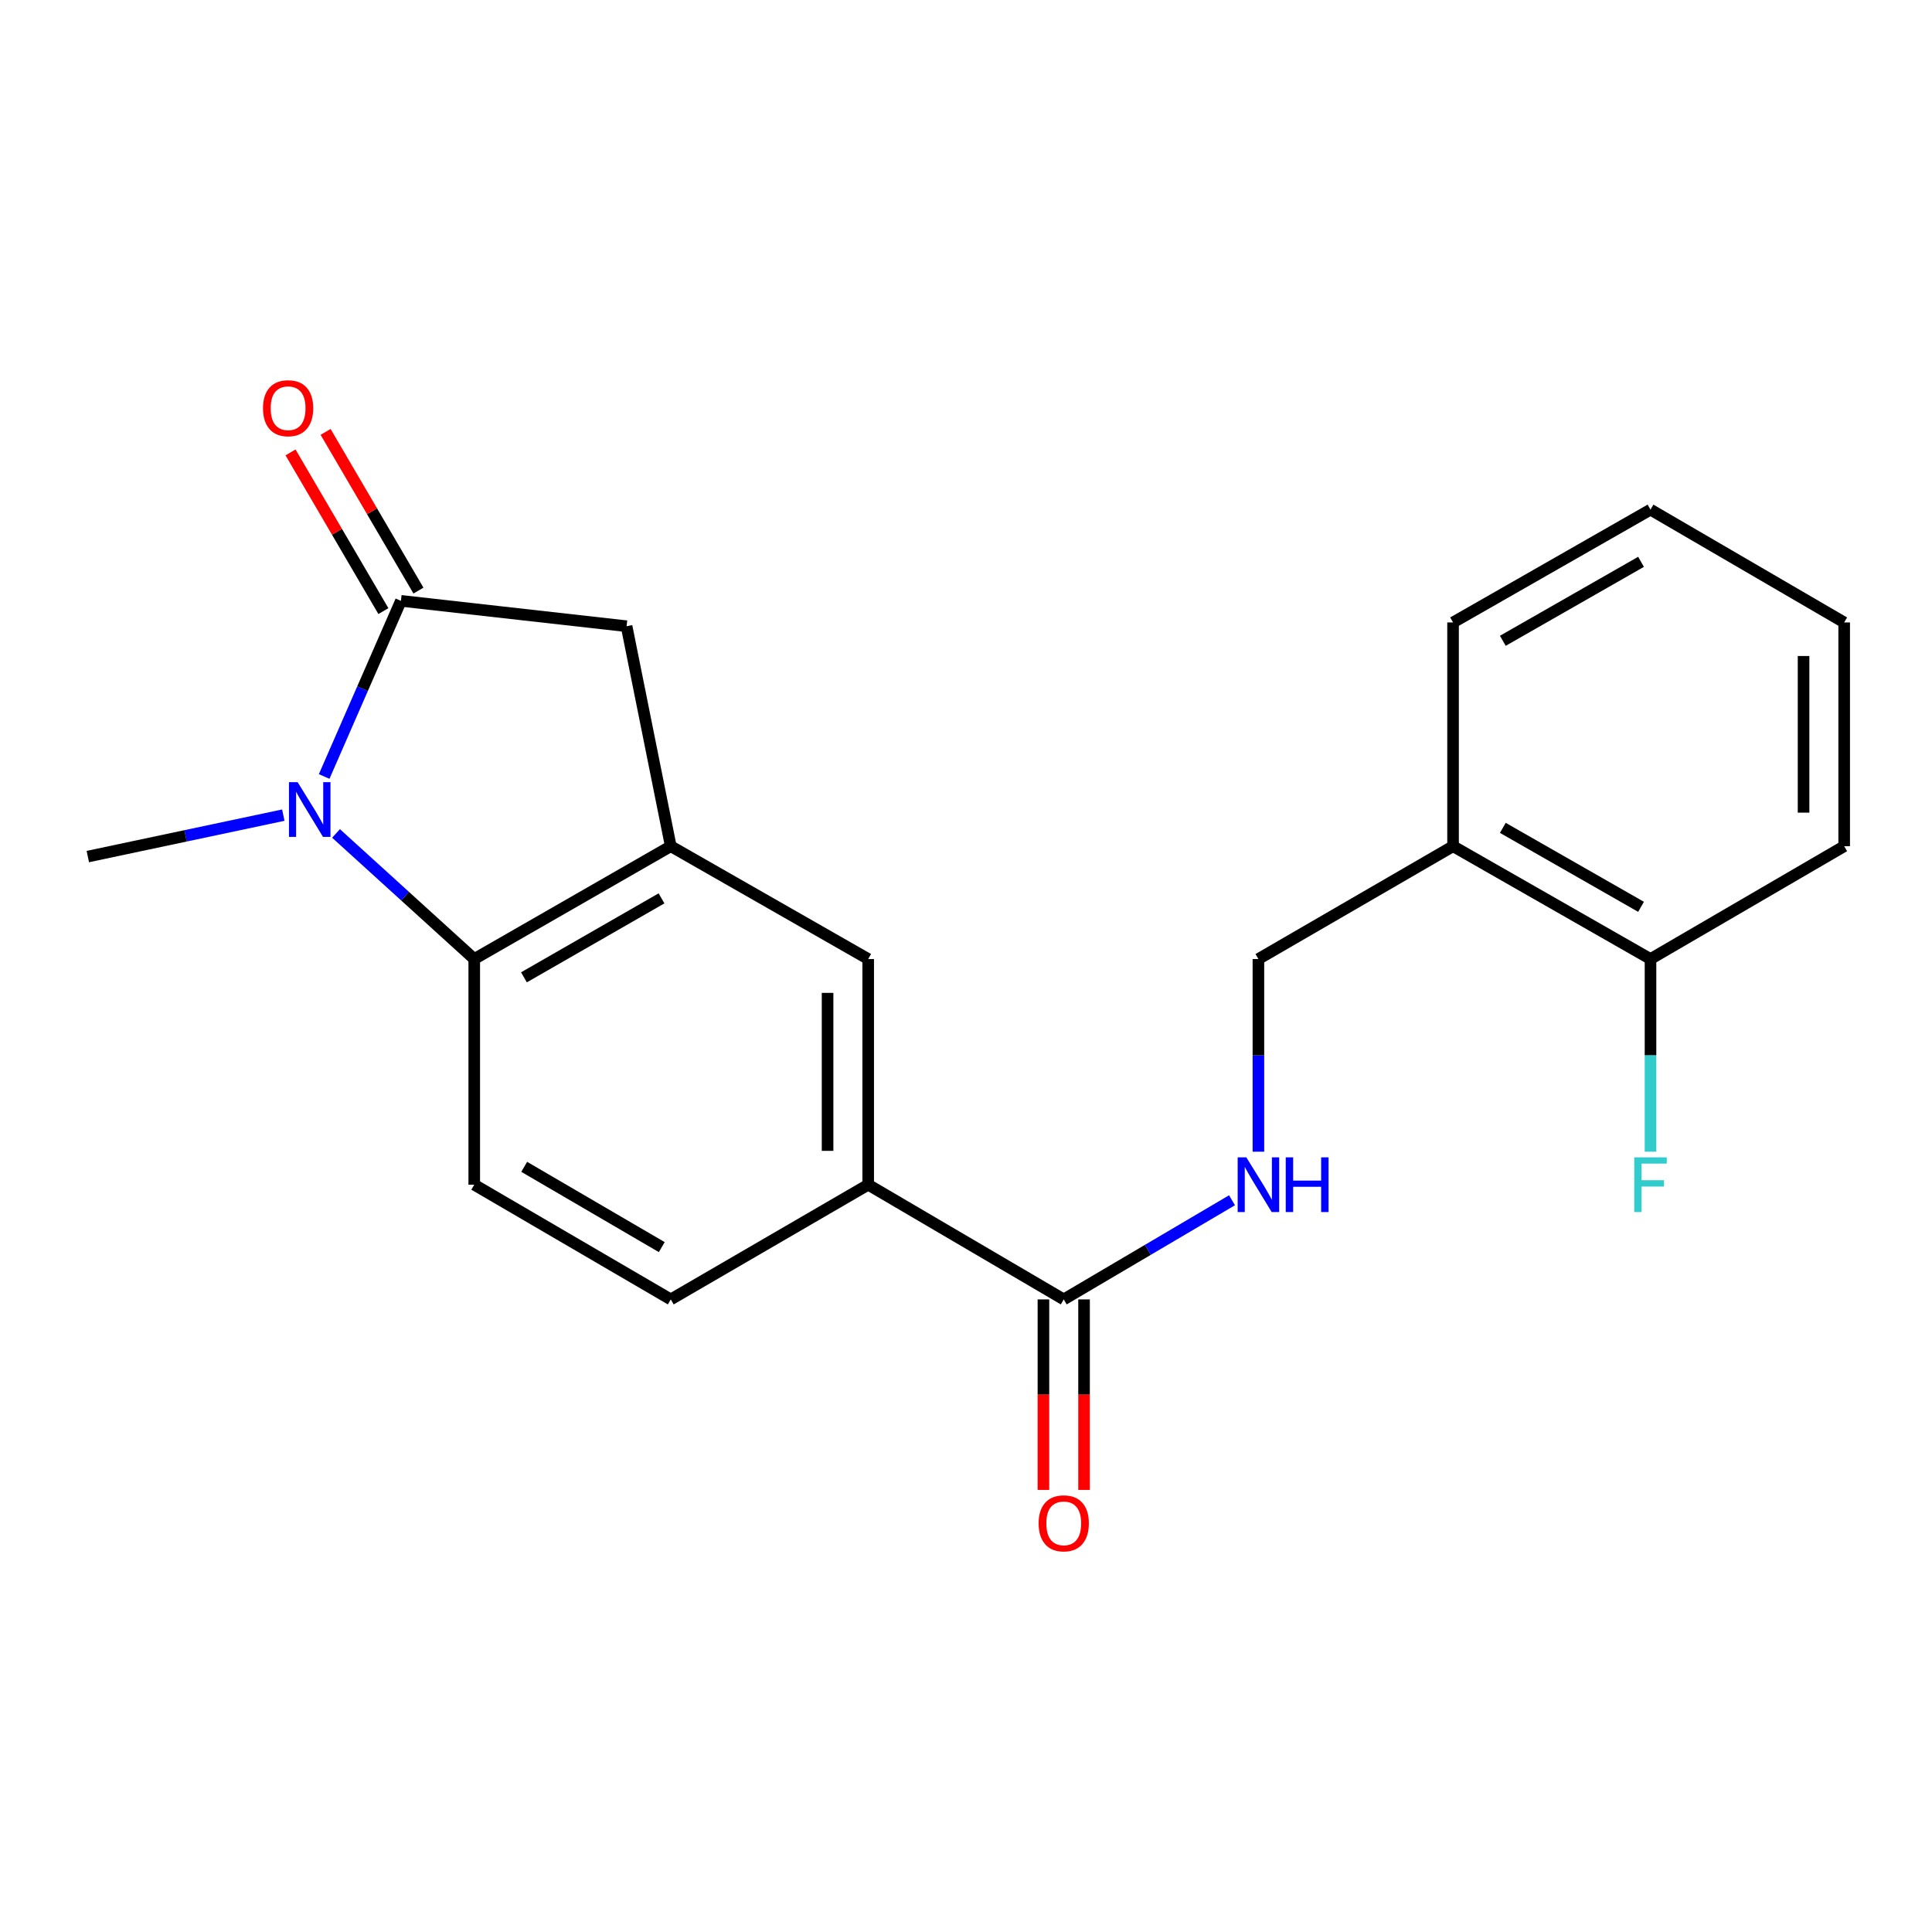 <?xml version='1.0' encoding='iso-8859-1'?>
<svg version='1.1' baseProfile='full'
              xmlns='http://www.w3.org/2000/svg'
                      xmlns:rdkit='http://www.rdkit.org/xml'
                      xmlns:xlink='http://www.w3.org/1999/xlink'
                  xml:space='preserve'
width='1000px' height='1000px' viewBox='0 0 1000 1000'>
<!-- END OF HEADER -->
<rect style='opacity:1.0;fill:#FFFFFF;stroke:none' width='1000' height='1000' x='0' y='0'> </rect>
<path class='bond-0' d='M 167.79,401.907 L 187.654,356.453' style='fill:none;fill-rule:evenodd;stroke:#0000FF;stroke-width:6px;stroke-linecap:butt;stroke-linejoin:miter;stroke-opacity:1' />
<path class='bond-0' d='M 187.654,356.453 L 207.518,310.999' style='fill:none;fill-rule:evenodd;stroke:#000000;stroke-width:6px;stroke-linecap:butt;stroke-linejoin:miter;stroke-opacity:1' />
<path class='bond-1' d='M 173.931,431.386 L 209.7,463.888' style='fill:none;fill-rule:evenodd;stroke:#0000FF;stroke-width:6px;stroke-linecap:butt;stroke-linejoin:miter;stroke-opacity:1' />
<path class='bond-1' d='M 209.7,463.888 L 245.469,496.389' style='fill:none;fill-rule:evenodd;stroke:#000000;stroke-width:6px;stroke-linecap:butt;stroke-linejoin:miter;stroke-opacity:1' />
<path class='bond-15' d='M 146.639,421.912 L 96.047,432.635' style='fill:none;fill-rule:evenodd;stroke:#0000FF;stroke-width:6px;stroke-linecap:butt;stroke-linejoin:miter;stroke-opacity:1' />
<path class='bond-15' d='M 96.047,432.635 L 45.455,443.357' style='fill:none;fill-rule:evenodd;stroke:#000000;stroke-width:6px;stroke-linecap:butt;stroke-linejoin:miter;stroke-opacity:1' />
<path class='bond-3' d='M 207.518,310.999 L 324.317,324.128' style='fill:none;fill-rule:evenodd;stroke:#000000;stroke-width:6px;stroke-linecap:butt;stroke-linejoin:miter;stroke-opacity:1' />
<path class='bond-10' d='M 216.591,305.689 L 192.559,264.619' style='fill:none;fill-rule:evenodd;stroke:#000000;stroke-width:6px;stroke-linecap:butt;stroke-linejoin:miter;stroke-opacity:1' />
<path class='bond-10' d='M 192.559,264.619 L 168.526,223.548' style='fill:none;fill-rule:evenodd;stroke:#FF0000;stroke-width:6px;stroke-linecap:butt;stroke-linejoin:miter;stroke-opacity:1' />
<path class='bond-10' d='M 198.444,316.308 L 174.411,275.238' style='fill:none;fill-rule:evenodd;stroke:#000000;stroke-width:6px;stroke-linecap:butt;stroke-linejoin:miter;stroke-opacity:1' />
<path class='bond-10' d='M 174.411,275.238 L 150.379,234.168' style='fill:none;fill-rule:evenodd;stroke:#FF0000;stroke-width:6px;stroke-linecap:butt;stroke-linejoin:miter;stroke-opacity:1' />
<path class='bond-2' d='M 245.469,496.389 L 347.188,437.995' style='fill:none;fill-rule:evenodd;stroke:#000000;stroke-width:6px;stroke-linecap:butt;stroke-linejoin:miter;stroke-opacity:1' />
<path class='bond-2' d='M 271.195,505.865 L 342.399,464.989' style='fill:none;fill-rule:evenodd;stroke:#000000;stroke-width:6px;stroke-linecap:butt;stroke-linejoin:miter;stroke-opacity:1' />
<path class='bond-8' d='M 245.469,496.389 L 245.469,613.2' style='fill:none;fill-rule:evenodd;stroke:#000000;stroke-width:6px;stroke-linecap:butt;stroke-linejoin:miter;stroke-opacity:1' />
<path class='bond-6' d='M 347.188,437.995 L 449.374,496.389' style='fill:none;fill-rule:evenodd;stroke:#000000;stroke-width:6px;stroke-linecap:butt;stroke-linejoin:miter;stroke-opacity:1' />
<path class='bond-21' d='M 347.188,437.995 L 324.317,324.128' style='fill:none;fill-rule:evenodd;stroke:#000000;stroke-width:6px;stroke-linecap:butt;stroke-linejoin:miter;stroke-opacity:1' />
<path class='bond-4' d='M 550.591,672.575 L 449.374,613.2' style='fill:none;fill-rule:evenodd;stroke:#000000;stroke-width:6px;stroke-linecap:butt;stroke-linejoin:miter;stroke-opacity:1' />
<path class='bond-7' d='M 550.591,672.575 L 594.139,646.913' style='fill:none;fill-rule:evenodd;stroke:#000000;stroke-width:6px;stroke-linecap:butt;stroke-linejoin:miter;stroke-opacity:1' />
<path class='bond-7' d='M 594.139,646.913 L 637.688,621.251' style='fill:none;fill-rule:evenodd;stroke:#0000FF;stroke-width:6px;stroke-linecap:butt;stroke-linejoin:miter;stroke-opacity:1' />
<path class='bond-13' d='M 540.078,672.575 L 540.078,721.876' style='fill:none;fill-rule:evenodd;stroke:#000000;stroke-width:6px;stroke-linecap:butt;stroke-linejoin:miter;stroke-opacity:1' />
<path class='bond-13' d='M 540.078,721.876 L 540.078,771.177' style='fill:none;fill-rule:evenodd;stroke:#FF0000;stroke-width:6px;stroke-linecap:butt;stroke-linejoin:miter;stroke-opacity:1' />
<path class='bond-13' d='M 561.104,672.575 L 561.104,721.876' style='fill:none;fill-rule:evenodd;stroke:#000000;stroke-width:6px;stroke-linecap:butt;stroke-linejoin:miter;stroke-opacity:1' />
<path class='bond-13' d='M 561.104,721.876 L 561.104,771.177' style='fill:none;fill-rule:evenodd;stroke:#FF0000;stroke-width:6px;stroke-linecap:butt;stroke-linejoin:miter;stroke-opacity:1' />
<path class='bond-5' d='M 449.374,613.2 L 347.188,672.575' style='fill:none;fill-rule:evenodd;stroke:#000000;stroke-width:6px;stroke-linecap:butt;stroke-linejoin:miter;stroke-opacity:1' />
<path class='bond-22' d='M 449.374,613.2 L 449.374,496.389' style='fill:none;fill-rule:evenodd;stroke:#000000;stroke-width:6px;stroke-linecap:butt;stroke-linejoin:miter;stroke-opacity:1' />
<path class='bond-22' d='M 428.348,595.678 L 428.348,513.911' style='fill:none;fill-rule:evenodd;stroke:#000000;stroke-width:6px;stroke-linecap:butt;stroke-linejoin:miter;stroke-opacity:1' />
<path class='bond-11' d='M 651.352,596.12 L 651.352,546.254' style='fill:none;fill-rule:evenodd;stroke:#0000FF;stroke-width:6px;stroke-linecap:butt;stroke-linejoin:miter;stroke-opacity:1' />
<path class='bond-11' d='M 651.352,546.254 L 651.352,496.389' style='fill:none;fill-rule:evenodd;stroke:#000000;stroke-width:6px;stroke-linecap:butt;stroke-linejoin:miter;stroke-opacity:1' />
<path class='bond-12' d='M 245.469,613.2 L 347.188,672.575' style='fill:none;fill-rule:evenodd;stroke:#000000;stroke-width:6px;stroke-linecap:butt;stroke-linejoin:miter;stroke-opacity:1' />
<path class='bond-12' d='M 271.327,603.947 L 342.53,645.51' style='fill:none;fill-rule:evenodd;stroke:#000000;stroke-width:6px;stroke-linecap:butt;stroke-linejoin:miter;stroke-opacity:1' />
<path class='bond-9' d='M 752.101,437.995 L 651.352,496.389' style='fill:none;fill-rule:evenodd;stroke:#000000;stroke-width:6px;stroke-linecap:butt;stroke-linejoin:miter;stroke-opacity:1' />
<path class='bond-14' d='M 752.101,437.995 L 854.299,496.389' style='fill:none;fill-rule:evenodd;stroke:#000000;stroke-width:6px;stroke-linecap:butt;stroke-linejoin:miter;stroke-opacity:1' />
<path class='bond-14' d='M 777.862,428.499 L 849.4,469.374' style='fill:none;fill-rule:evenodd;stroke:#000000;stroke-width:6px;stroke-linecap:butt;stroke-linejoin:miter;stroke-opacity:1' />
<path class='bond-17' d='M 752.101,437.995 L 752.101,322.178' style='fill:none;fill-rule:evenodd;stroke:#000000;stroke-width:6px;stroke-linecap:butt;stroke-linejoin:miter;stroke-opacity:1' />
<path class='bond-16' d='M 854.299,496.389 L 854.299,546.254' style='fill:none;fill-rule:evenodd;stroke:#000000;stroke-width:6px;stroke-linecap:butt;stroke-linejoin:miter;stroke-opacity:1' />
<path class='bond-16' d='M 854.299,546.254 L 854.299,596.12' style='fill:none;fill-rule:evenodd;stroke:#33CCCC;stroke-width:6px;stroke-linecap:butt;stroke-linejoin:miter;stroke-opacity:1' />
<path class='bond-18' d='M 854.299,496.389 L 954.545,437.995' style='fill:none;fill-rule:evenodd;stroke:#000000;stroke-width:6px;stroke-linecap:butt;stroke-linejoin:miter;stroke-opacity:1' />
<path class='bond-19' d='M 752.101,322.178 L 854.299,263.784' style='fill:none;fill-rule:evenodd;stroke:#000000;stroke-width:6px;stroke-linecap:butt;stroke-linejoin:miter;stroke-opacity:1' />
<path class='bond-19' d='M 777.862,331.675 L 849.4,290.799' style='fill:none;fill-rule:evenodd;stroke:#000000;stroke-width:6px;stroke-linecap:butt;stroke-linejoin:miter;stroke-opacity:1' />
<path class='bond-23' d='M 954.545,437.995 L 954.545,322.178' style='fill:none;fill-rule:evenodd;stroke:#000000;stroke-width:6px;stroke-linecap:butt;stroke-linejoin:miter;stroke-opacity:1' />
<path class='bond-23' d='M 933.52,420.623 L 933.52,339.55' style='fill:none;fill-rule:evenodd;stroke:#000000;stroke-width:6px;stroke-linecap:butt;stroke-linejoin:miter;stroke-opacity:1' />
<path class='bond-20' d='M 854.299,263.784 L 954.545,322.178' style='fill:none;fill-rule:evenodd;stroke:#000000;stroke-width:6px;stroke-linecap:butt;stroke-linejoin:miter;stroke-opacity:1' />
<path  class='atom-0' d='M 154.055 404.854
L 163.335 419.854
Q 164.255 421.334, 165.735 424.014
Q 167.215 426.694, 167.295 426.854
L 167.295 404.854
L 171.055 404.854
L 171.055 433.174
L 167.175 433.174
L 157.215 416.774
Q 156.055 414.854, 154.815 412.654
Q 153.615 410.454, 153.255 409.774
L 153.255 433.174
L 149.575 433.174
L 149.575 404.854
L 154.055 404.854
' fill='#0000FF'/>
<path  class='atom-8' d='M 645.092 599.04
L 654.372 614.04
Q 655.292 615.52, 656.772 618.2
Q 658.252 620.88, 658.332 621.04
L 658.332 599.04
L 662.092 599.04
L 662.092 627.36
L 658.212 627.36
L 648.252 610.96
Q 647.092 609.04, 645.852 606.84
Q 644.652 604.64, 644.292 603.96
L 644.292 627.36
L 640.612 627.36
L 640.612 599.04
L 645.092 599.04
' fill='#0000FF'/>
<path  class='atom-8' d='M 665.492 599.04
L 669.332 599.04
L 669.332 611.08
L 683.812 611.08
L 683.812 599.04
L 687.652 599.04
L 687.652 627.36
L 683.812 627.36
L 683.812 614.28
L 669.332 614.28
L 669.332 627.36
L 665.492 627.36
L 665.492 599.04
' fill='#0000FF'/>
<path  class='atom-11' d='M 136.124 211.287
Q 136.124 204.487, 139.484 200.687
Q 142.844 196.887, 149.124 196.887
Q 155.404 196.887, 158.764 200.687
Q 162.124 204.487, 162.124 211.287
Q 162.124 218.167, 158.724 222.087
Q 155.324 225.967, 149.124 225.967
Q 142.884 225.967, 139.484 222.087
Q 136.124 218.207, 136.124 211.287
M 149.124 222.767
Q 153.444 222.767, 155.764 219.887
Q 158.124 216.967, 158.124 211.287
Q 158.124 205.727, 155.764 202.927
Q 153.444 200.087, 149.124 200.087
Q 144.804 200.087, 142.444 202.887
Q 140.124 205.687, 140.124 211.287
Q 140.124 217.007, 142.444 219.887
Q 144.804 222.767, 149.124 222.767
' fill='#FF0000'/>
<path  class='atom-14' d='M 537.591 788.473
Q 537.591 781.673, 540.951 777.873
Q 544.311 774.073, 550.591 774.073
Q 556.871 774.073, 560.231 777.873
Q 563.591 781.673, 563.591 788.473
Q 563.591 795.353, 560.191 799.273
Q 556.791 803.153, 550.591 803.153
Q 544.351 803.153, 540.951 799.273
Q 537.591 795.393, 537.591 788.473
M 550.591 799.953
Q 554.911 799.953, 557.231 797.073
Q 559.591 794.153, 559.591 788.473
Q 559.591 782.913, 557.231 780.113
Q 554.911 777.273, 550.591 777.273
Q 546.271 777.273, 543.911 780.073
Q 541.591 782.873, 541.591 788.473
Q 541.591 794.193, 543.911 797.073
Q 546.271 799.953, 550.591 799.953
' fill='#FF0000'/>
<path  class='atom-17' d='M 845.879 599.04
L 862.719 599.04
L 862.719 602.28
L 849.679 602.28
L 849.679 610.88
L 861.279 610.88
L 861.279 614.16
L 849.679 614.16
L 849.679 627.36
L 845.879 627.36
L 845.879 599.04
' fill='#33CCCC'/>
</svg>
